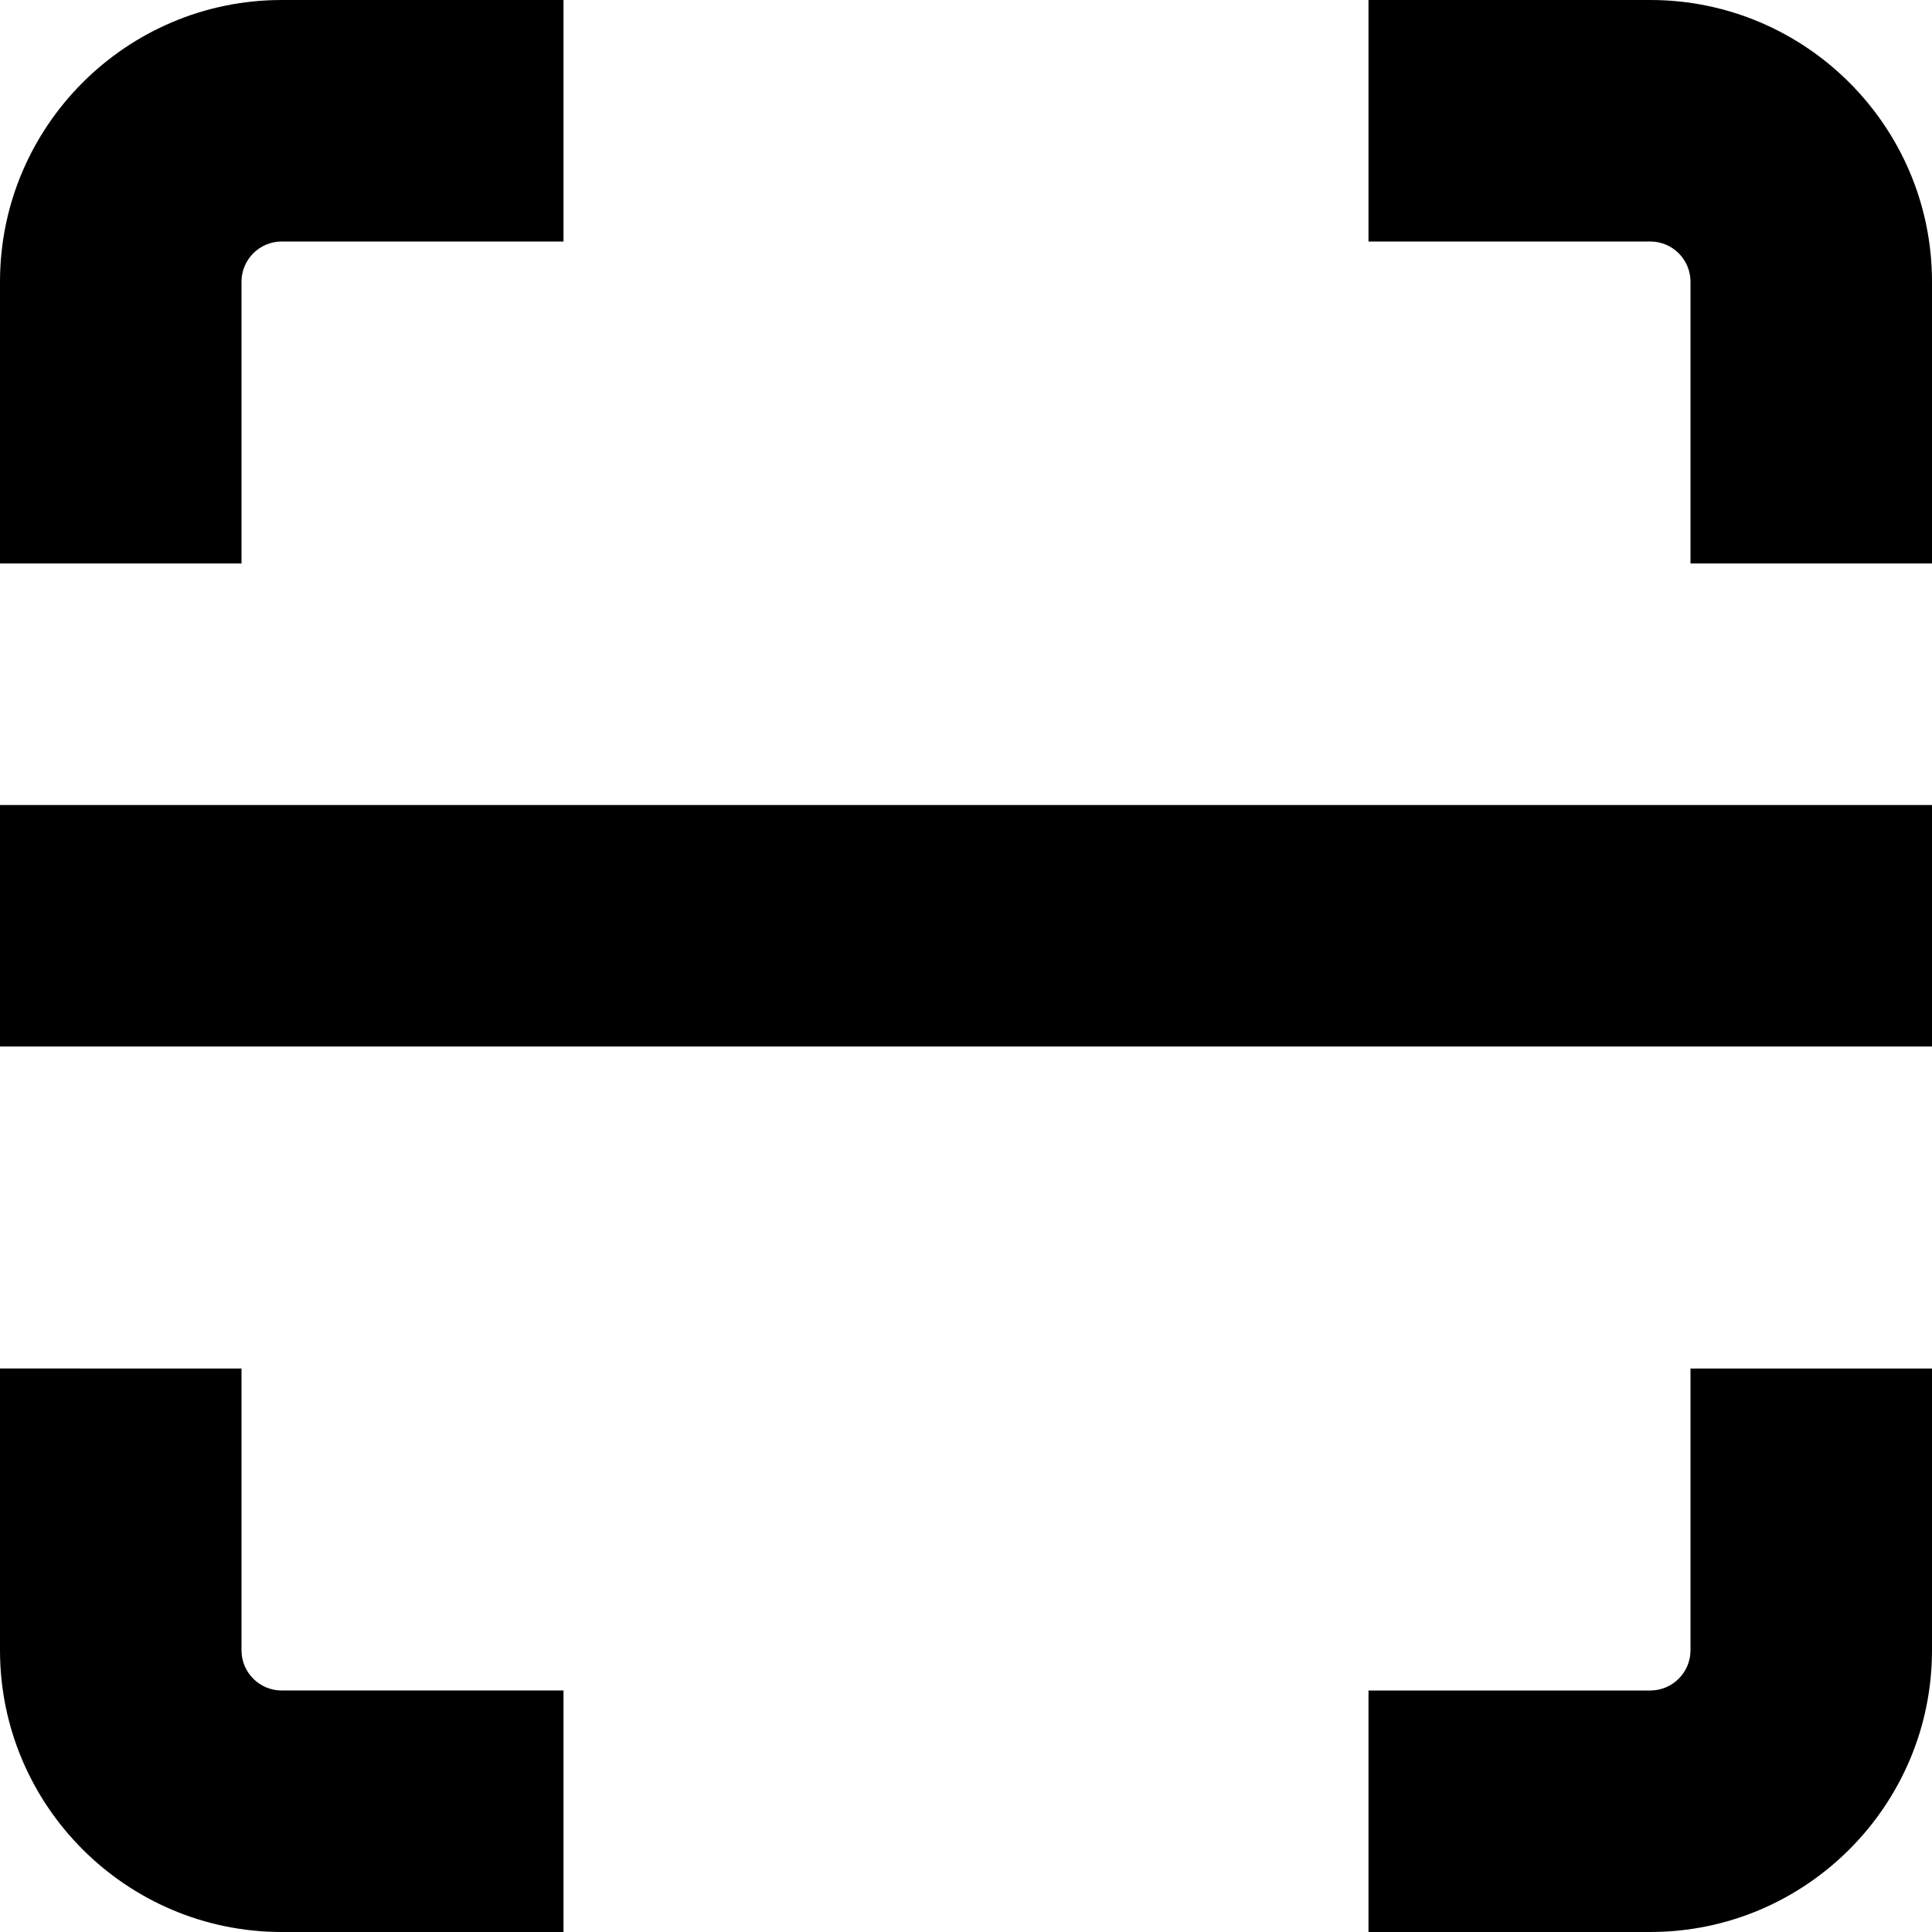 <svg xmlns="http://www.w3.org/2000/svg" id="Layer_1" data-name="Layer 1" viewBox="0 0 24 24"><path d="m0,10h24v3H0v-3Zm3,10.5v-3.5H0v3.5c0,1.93,1.57,3.5,3.5,3.5h3.5v-3h-3.5c-.276,0-.5-.224-.5-.5Zm18,0c0,.276-.224.5-.5.5h-3.5v3h3.5c1.93,0,3.5-1.57,3.5-3.5v-3.5h-3v3.5Zm-.5-20.5h-3.5v3h3.5c.276,0,.5.224.5.5v3.5h3v-3.5c0-1.93-1.57-3.5-3.5-3.5ZM3,3.5c0-.276.224-.5.5-.5h3.5V0h-3.5C1.57,0,0,1.57,0,3.5v3.5h3v-3.5Z"/></svg>